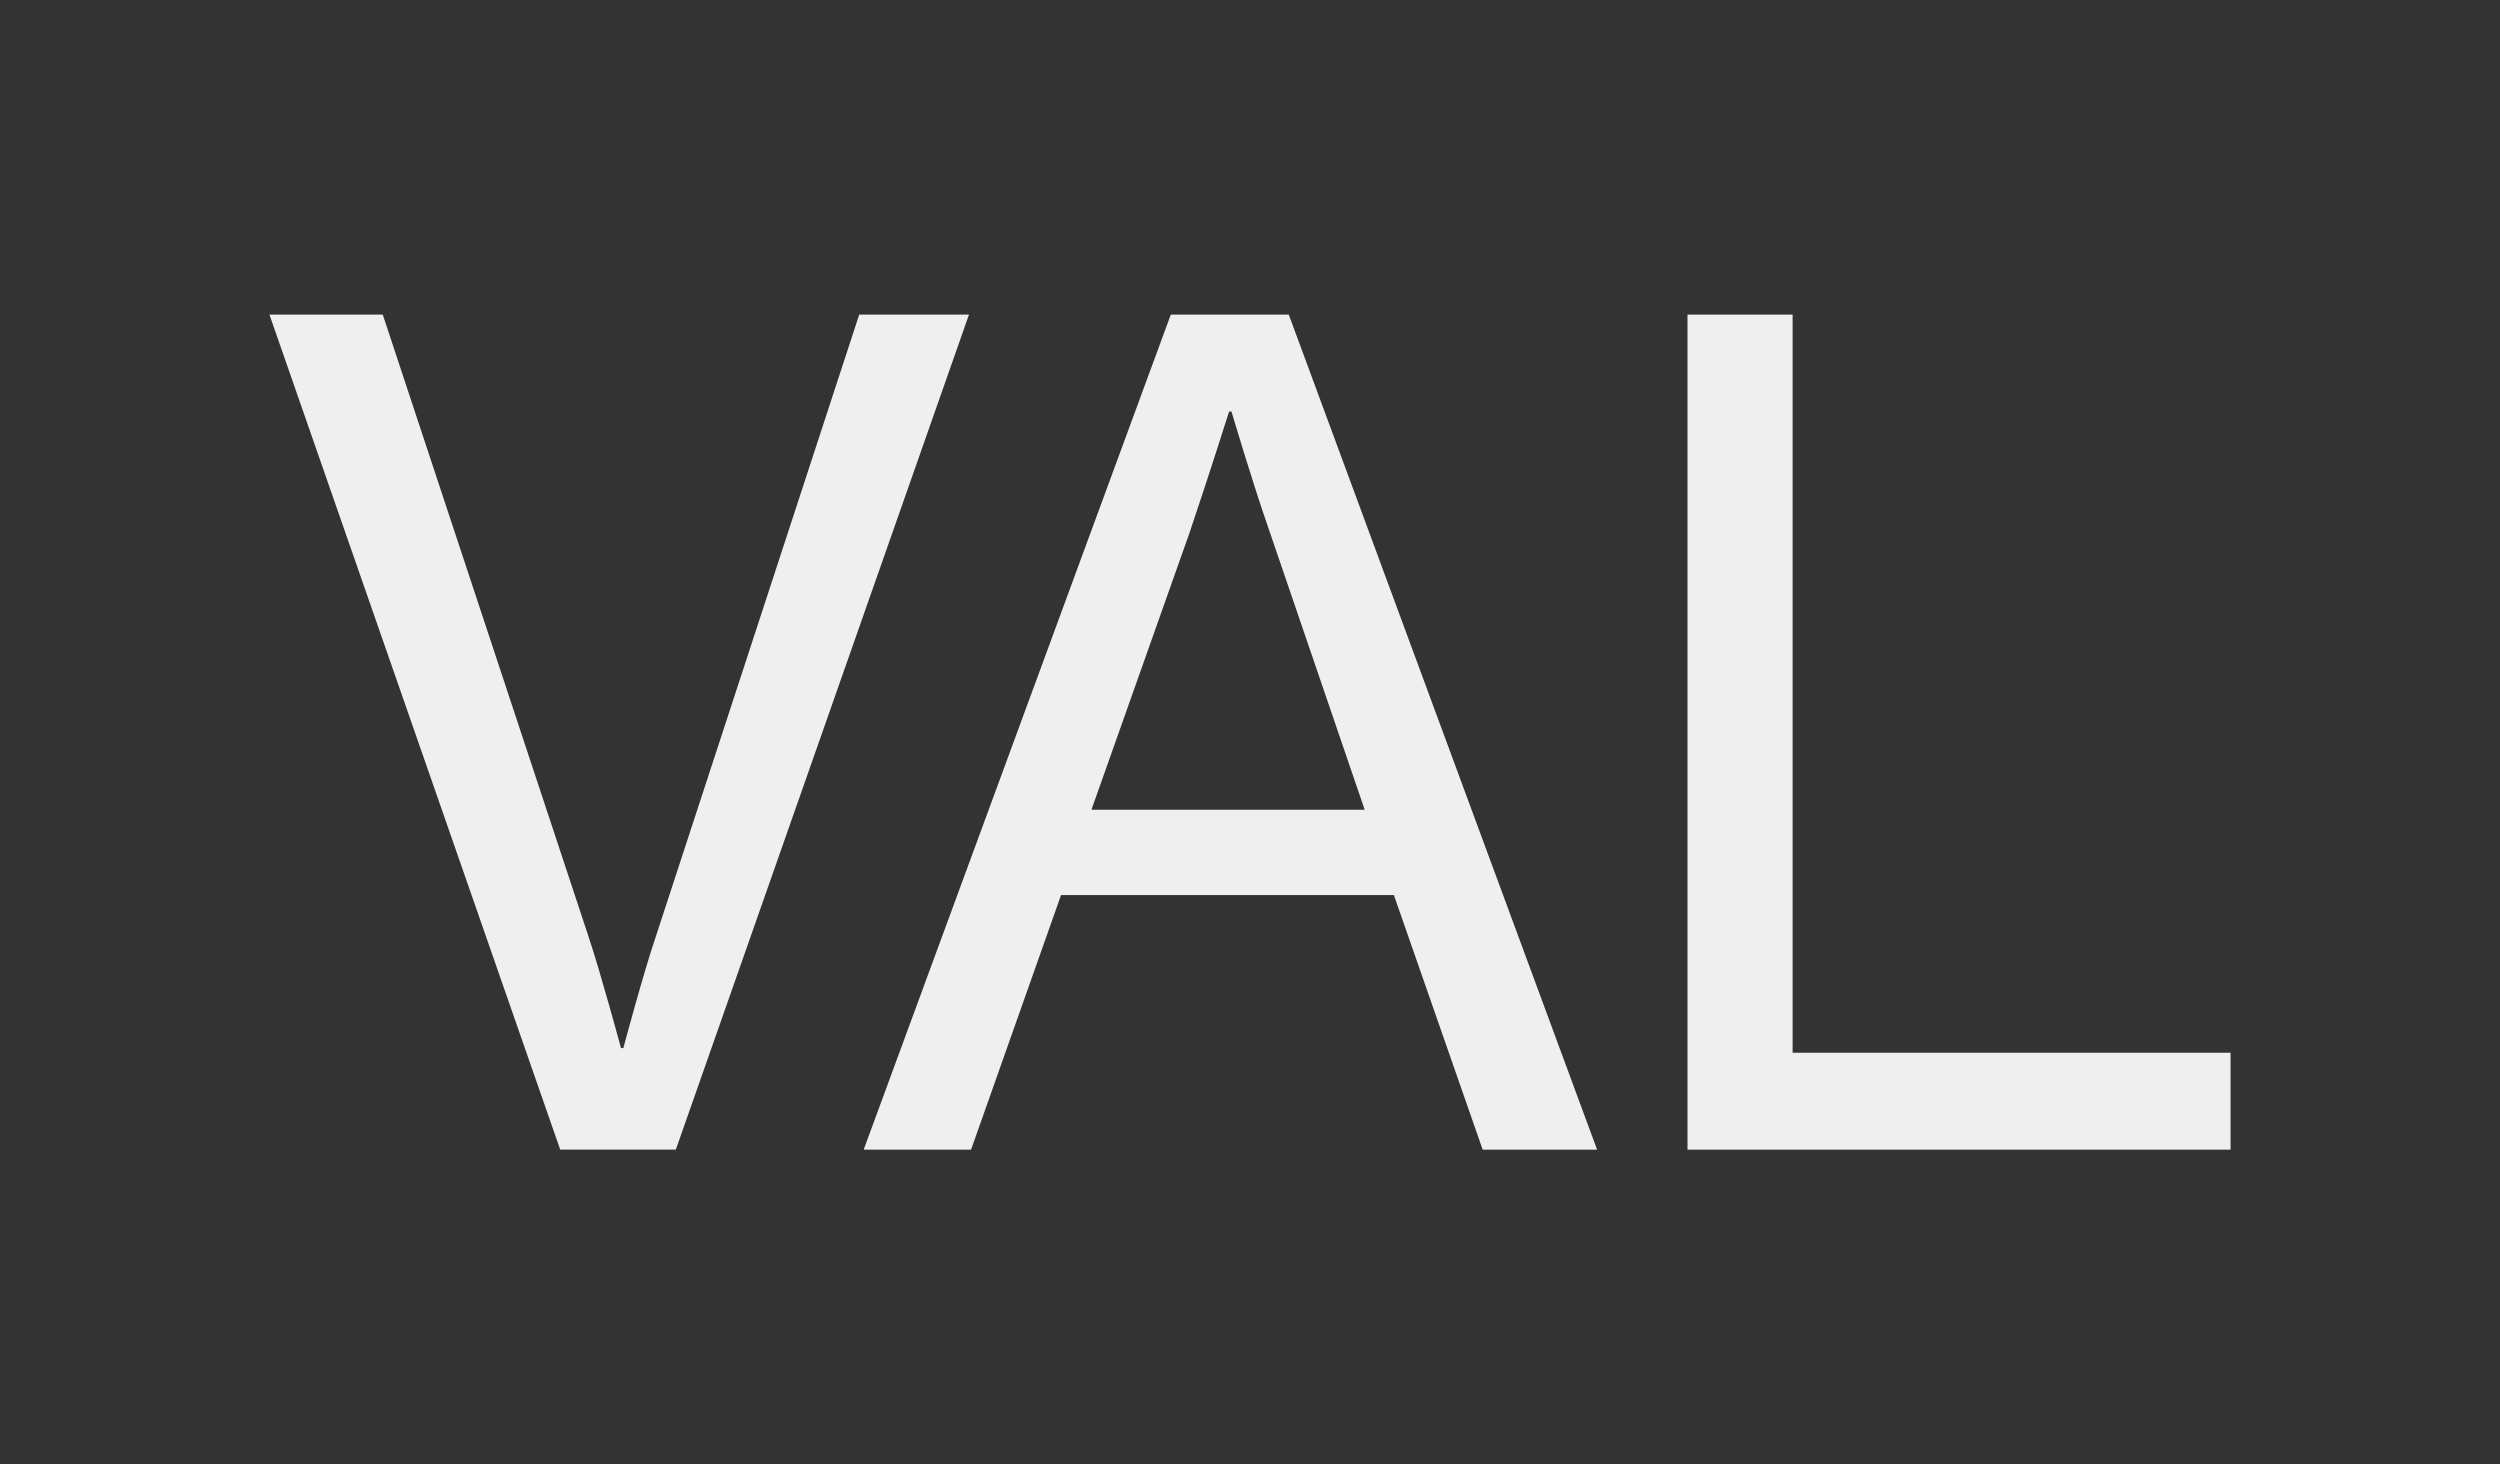<?xml version="1.0" encoding="UTF-8"?>
<svg id="Layer_1" data-name="Layer 1" xmlns="http://www.w3.org/2000/svg" version="1.1" viewBox="0 0 274 160.48">
  <rect x="0" y="0" width="274" height="160.48" fill="#333333" stroke="none"/>
  <defs>
    <style>
      .cls-1 {
        fill: #efefef;
        stroke-width: 0px;
      }
    </style>
  </defs>
  <path class="cls-1" d="M61.4,126L29.53,34.48h12.42l22.53,68.1c1.41,4.22,3.58,12.29,3.58,12.29h.26s2.18-8.19,3.58-12.29l22.27-68.1h12.03l-32.13,91.52h-12.67ZM94.66,126l33.66-91.52h12.93l33.79,91.52h-12.54l-9.73-27.9h-36.48l-9.86,27.9h-11.78ZM130.5,58.03l-10.88,30.72h29.95l-10.5-30.72c-1.79-5.12-4.1-12.93-4.1-12.93h-.26s-2.43,7.68-4.22,12.93ZM184.95,126V34.48h11.52v80.9h48v10.62h-59.52Z"/>
</svg>